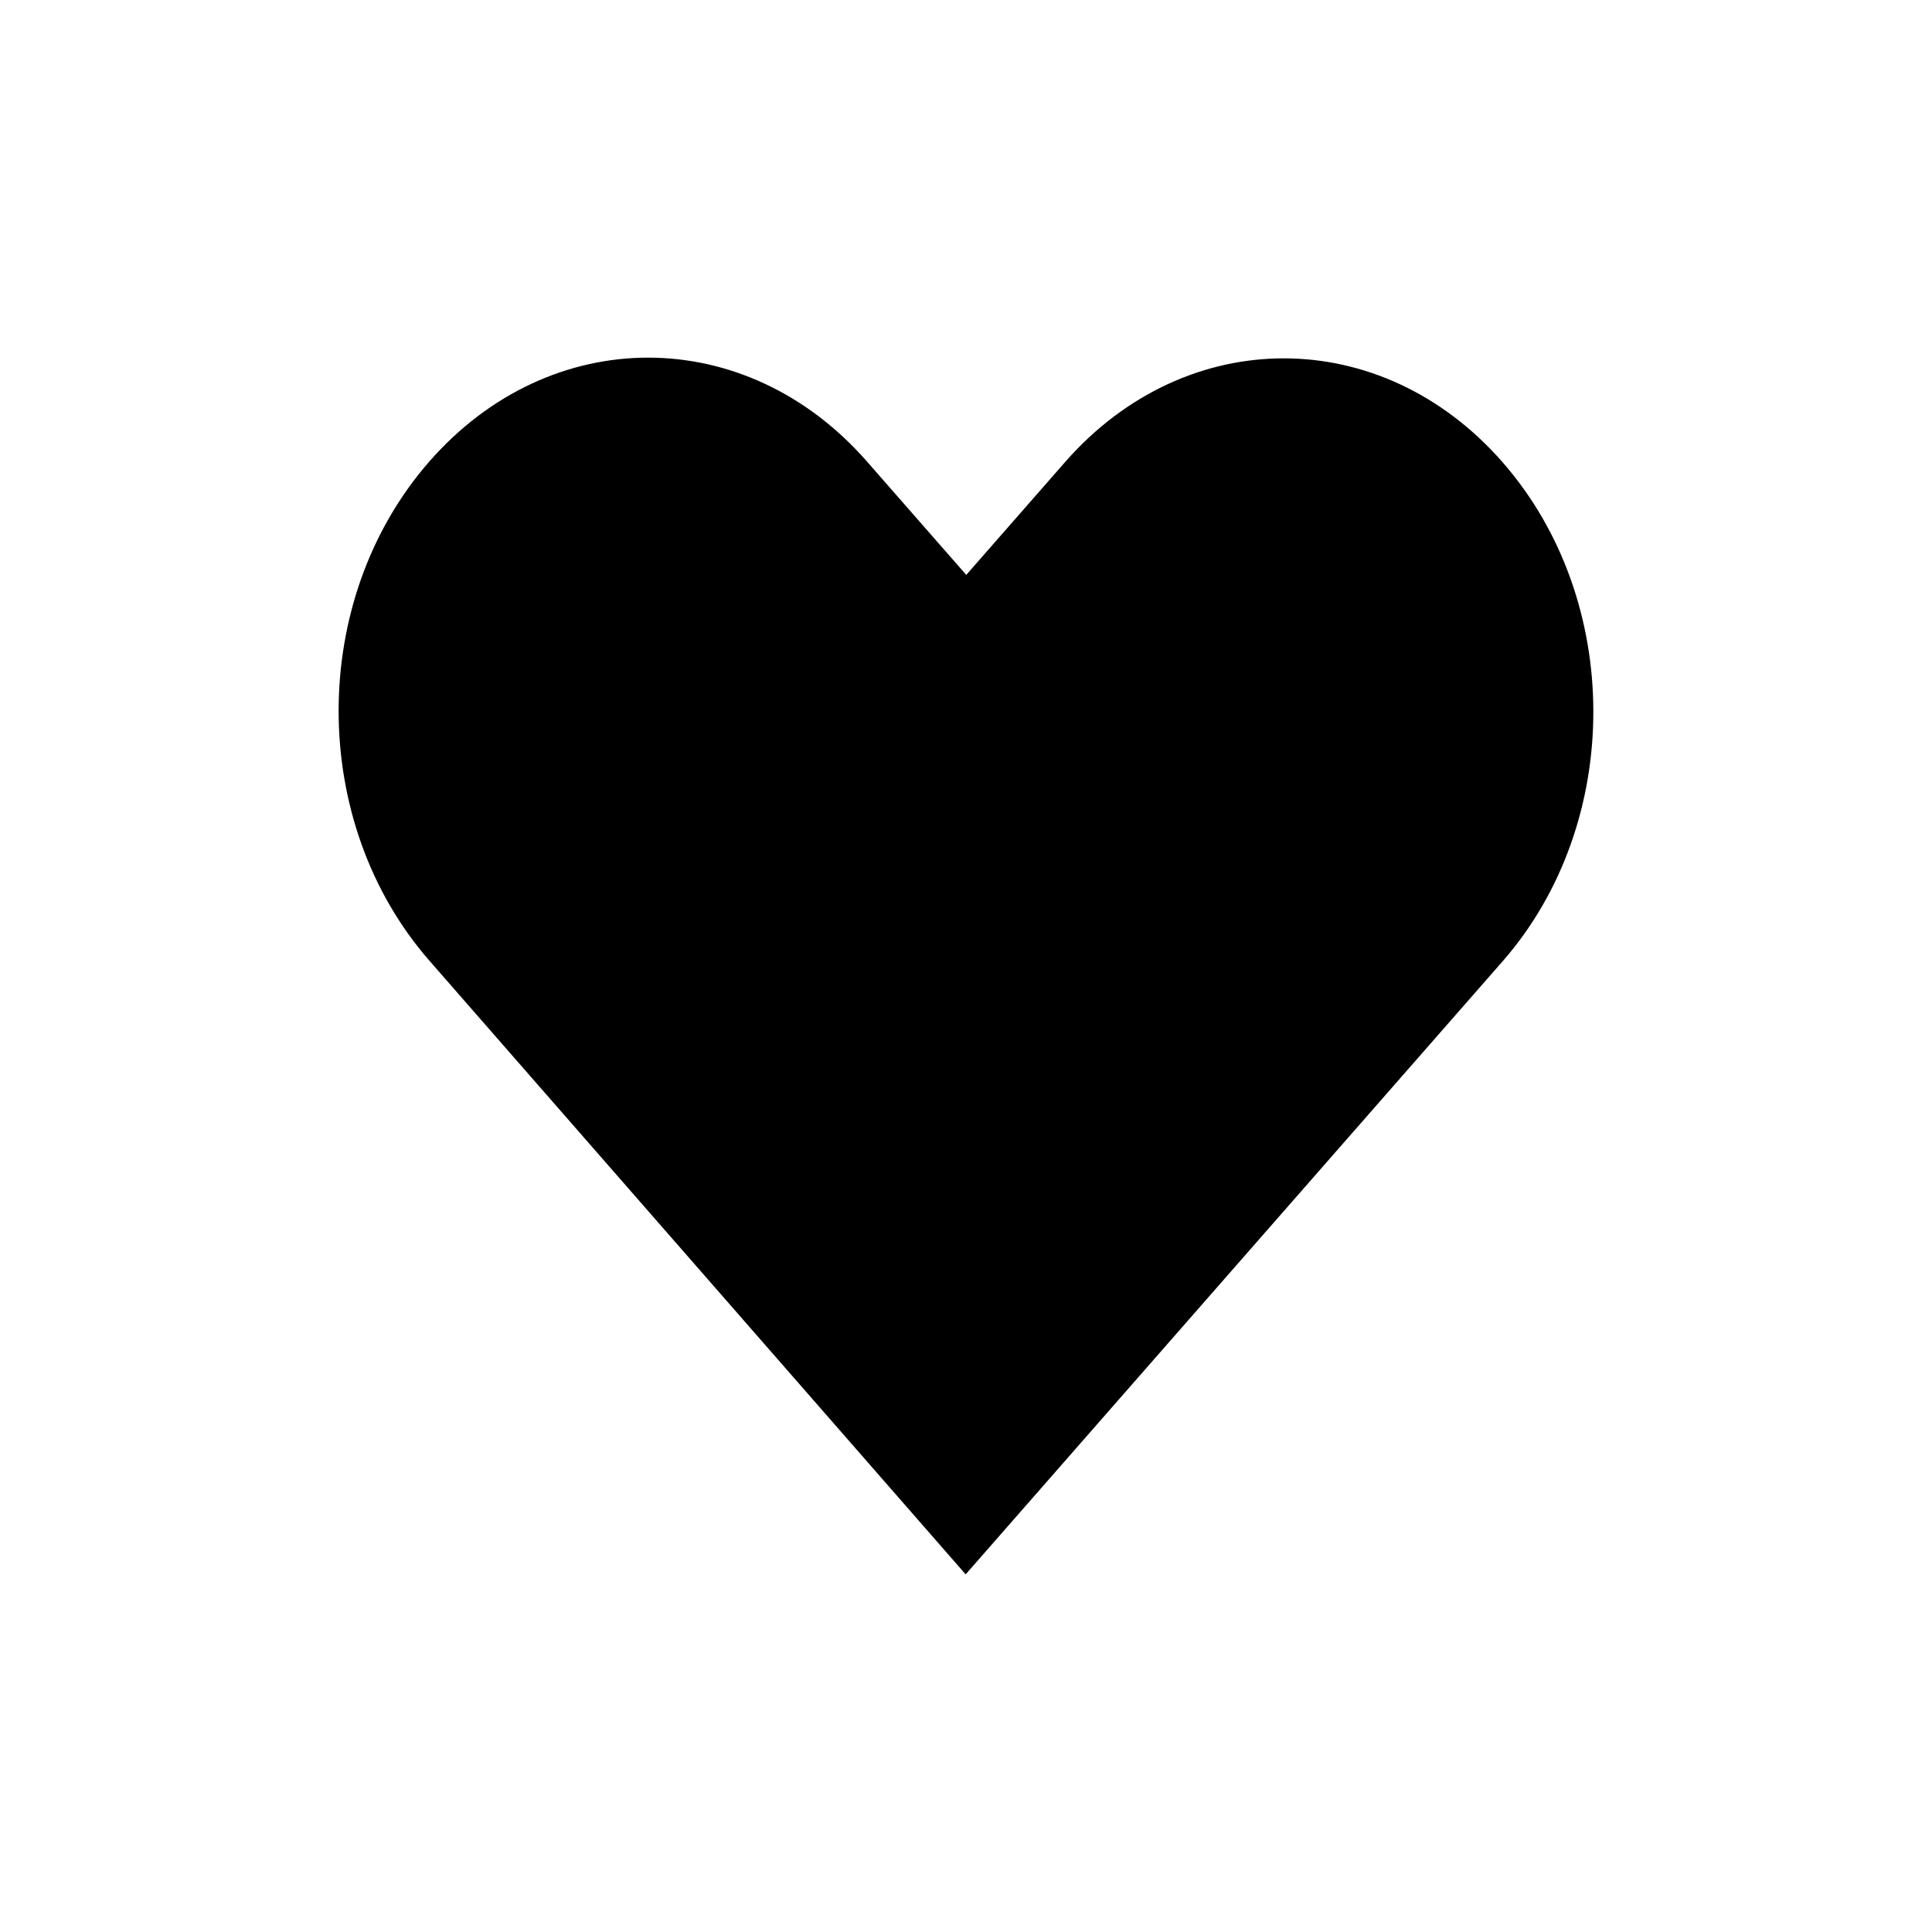 <?xml version="1.0" encoding="UTF-8"?>
<!-- The Best Svg Icon site in the world: iconSvg.co, Visit us! https://iconsvg.co -->
<svg fill="#000000" width="800px" height="800px" version="1.1" viewBox="144 144 512 512" xmlns="http://www.w3.org/2000/svg">
 <path d="m257.81 266.27c-32.109 36.656-32.078 95.645 0 132.34l142.1 162.61c47.422-54.141 94.844-108.28 142.26-162.42 32.109-36.656 32.109-95.68 0-132.34-32.109-36.66-83.809-36.66-115.92 0l-26.18 29.891-26.344-30.078c-32.109-36.66-83.809-36.66-115.92 0z"/>
</svg>
